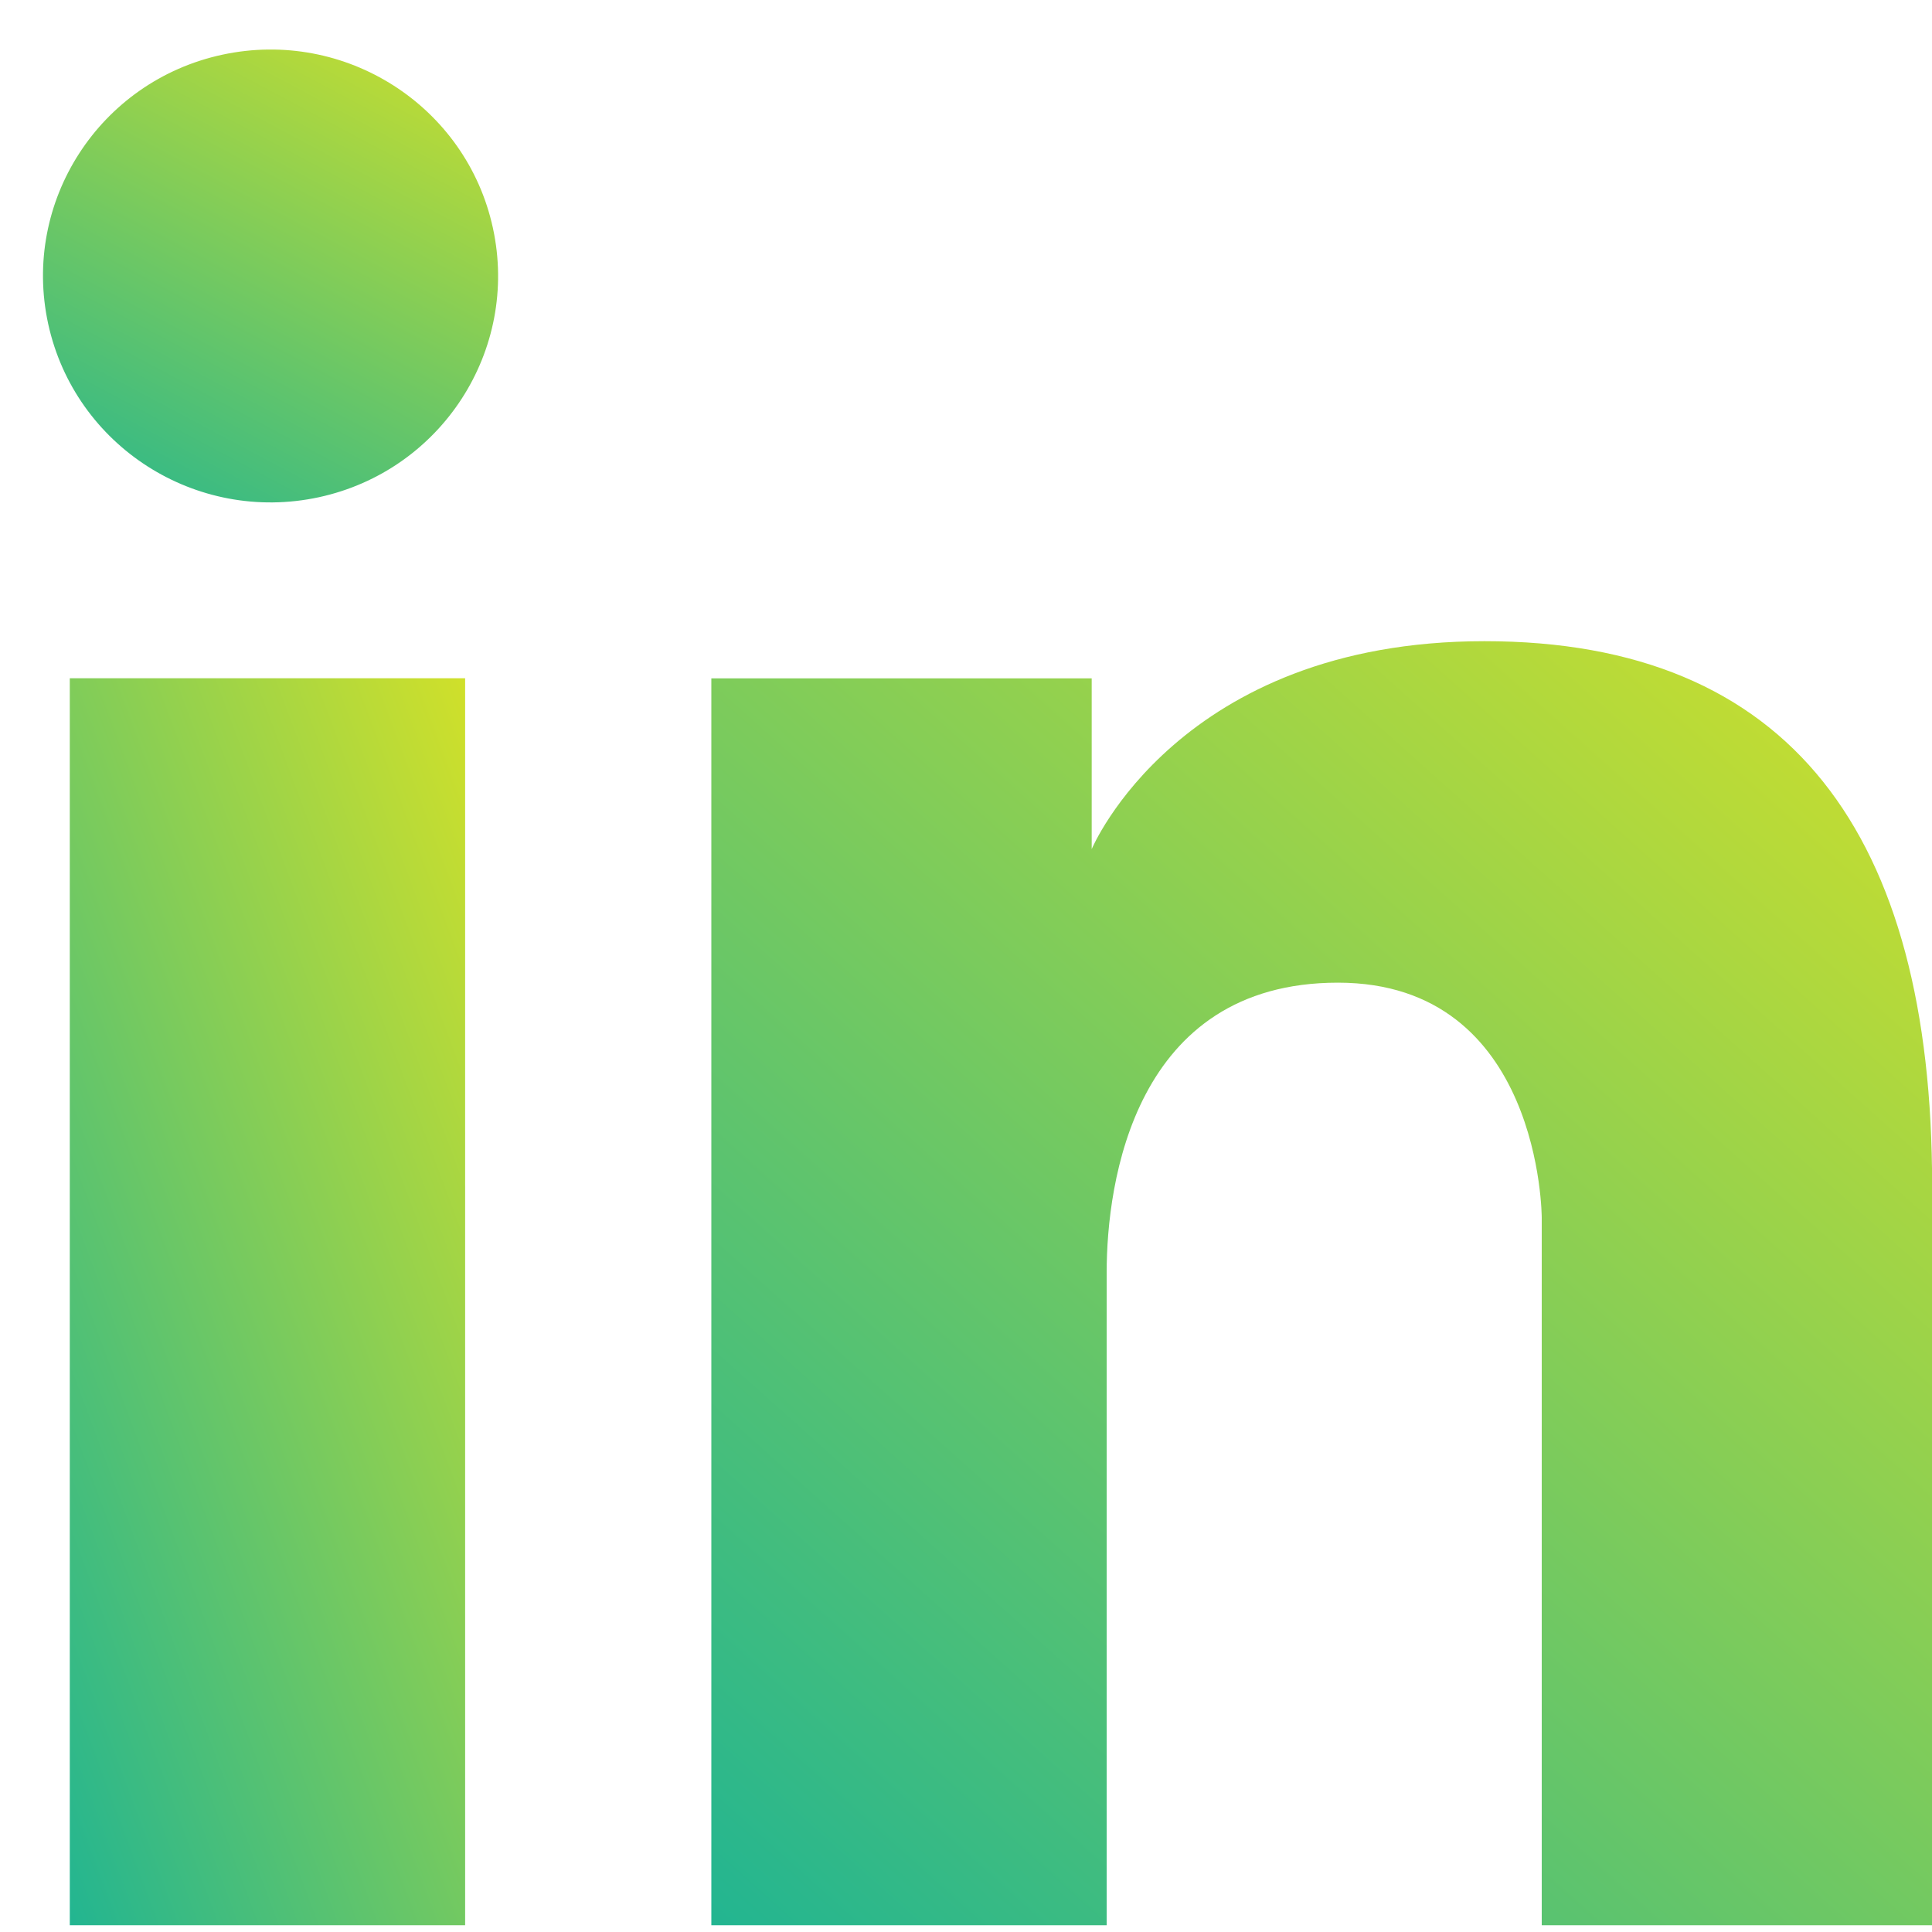 <svg width="16" height="16" viewBox="0 0 16 16" fill="none" xmlns="http://www.w3.org/2000/svg">
<path d="M3.852 5.617H0.578V15.944H3.852V5.617Z" fill="url(#paint0_linear_1648_9742)"/>
<path d="M2.64 4.118C3.657 3.898 4.302 2.9 4.082 1.888C3.862 0.876 2.858 0.234 1.841 0.453C0.824 0.672 0.179 1.67 0.399 2.682C0.62 3.694 1.623 4.337 2.64 4.118Z" fill="url(#paint1_linear_1648_9742)"/>
<path d="M12.294 5.31C9.761 5.31 9.041 7.032 9.041 7.032V5.618H5.891V15.944H9.165V10.535C9.165 9.798 9.391 8.138 11.08 8.138C12.768 8.138 12.768 10.085 12.768 10.085V15.944H16.001V9.818C16.001 6.908 14.827 5.31 12.294 5.31Z" fill="url(#paint2_linear_1648_9742)"/>
<defs>
<linearGradient id="paint0_linear_1648_9742" x1="0.578" y1="15.968" x2="6.843" y2="13.632" gradientUnits="userSpaceOnUse">
<stop stop-color="#22B591"/>
<stop offset="1" stop-color="#D0E02A"/>
</linearGradient>
<linearGradient id="paint1_linear_1648_9742" x1="0.8" y1="4.523" x2="3.29" y2="-0.155" gradientUnits="userSpaceOnUse">
<stop stop-color="#22B591"/>
<stop offset="1" stop-color="#D0E02A"/>
</linearGradient>
<linearGradient id="paint2_linear_1648_9742" x1="5.891" y1="15.969" x2="15.683" y2="5.02" gradientUnits="userSpaceOnUse">
<stop stop-color="#22B591"/>
<stop offset="1" stop-color="#D0E02A"/>
</linearGradient>
</defs>
</svg>

